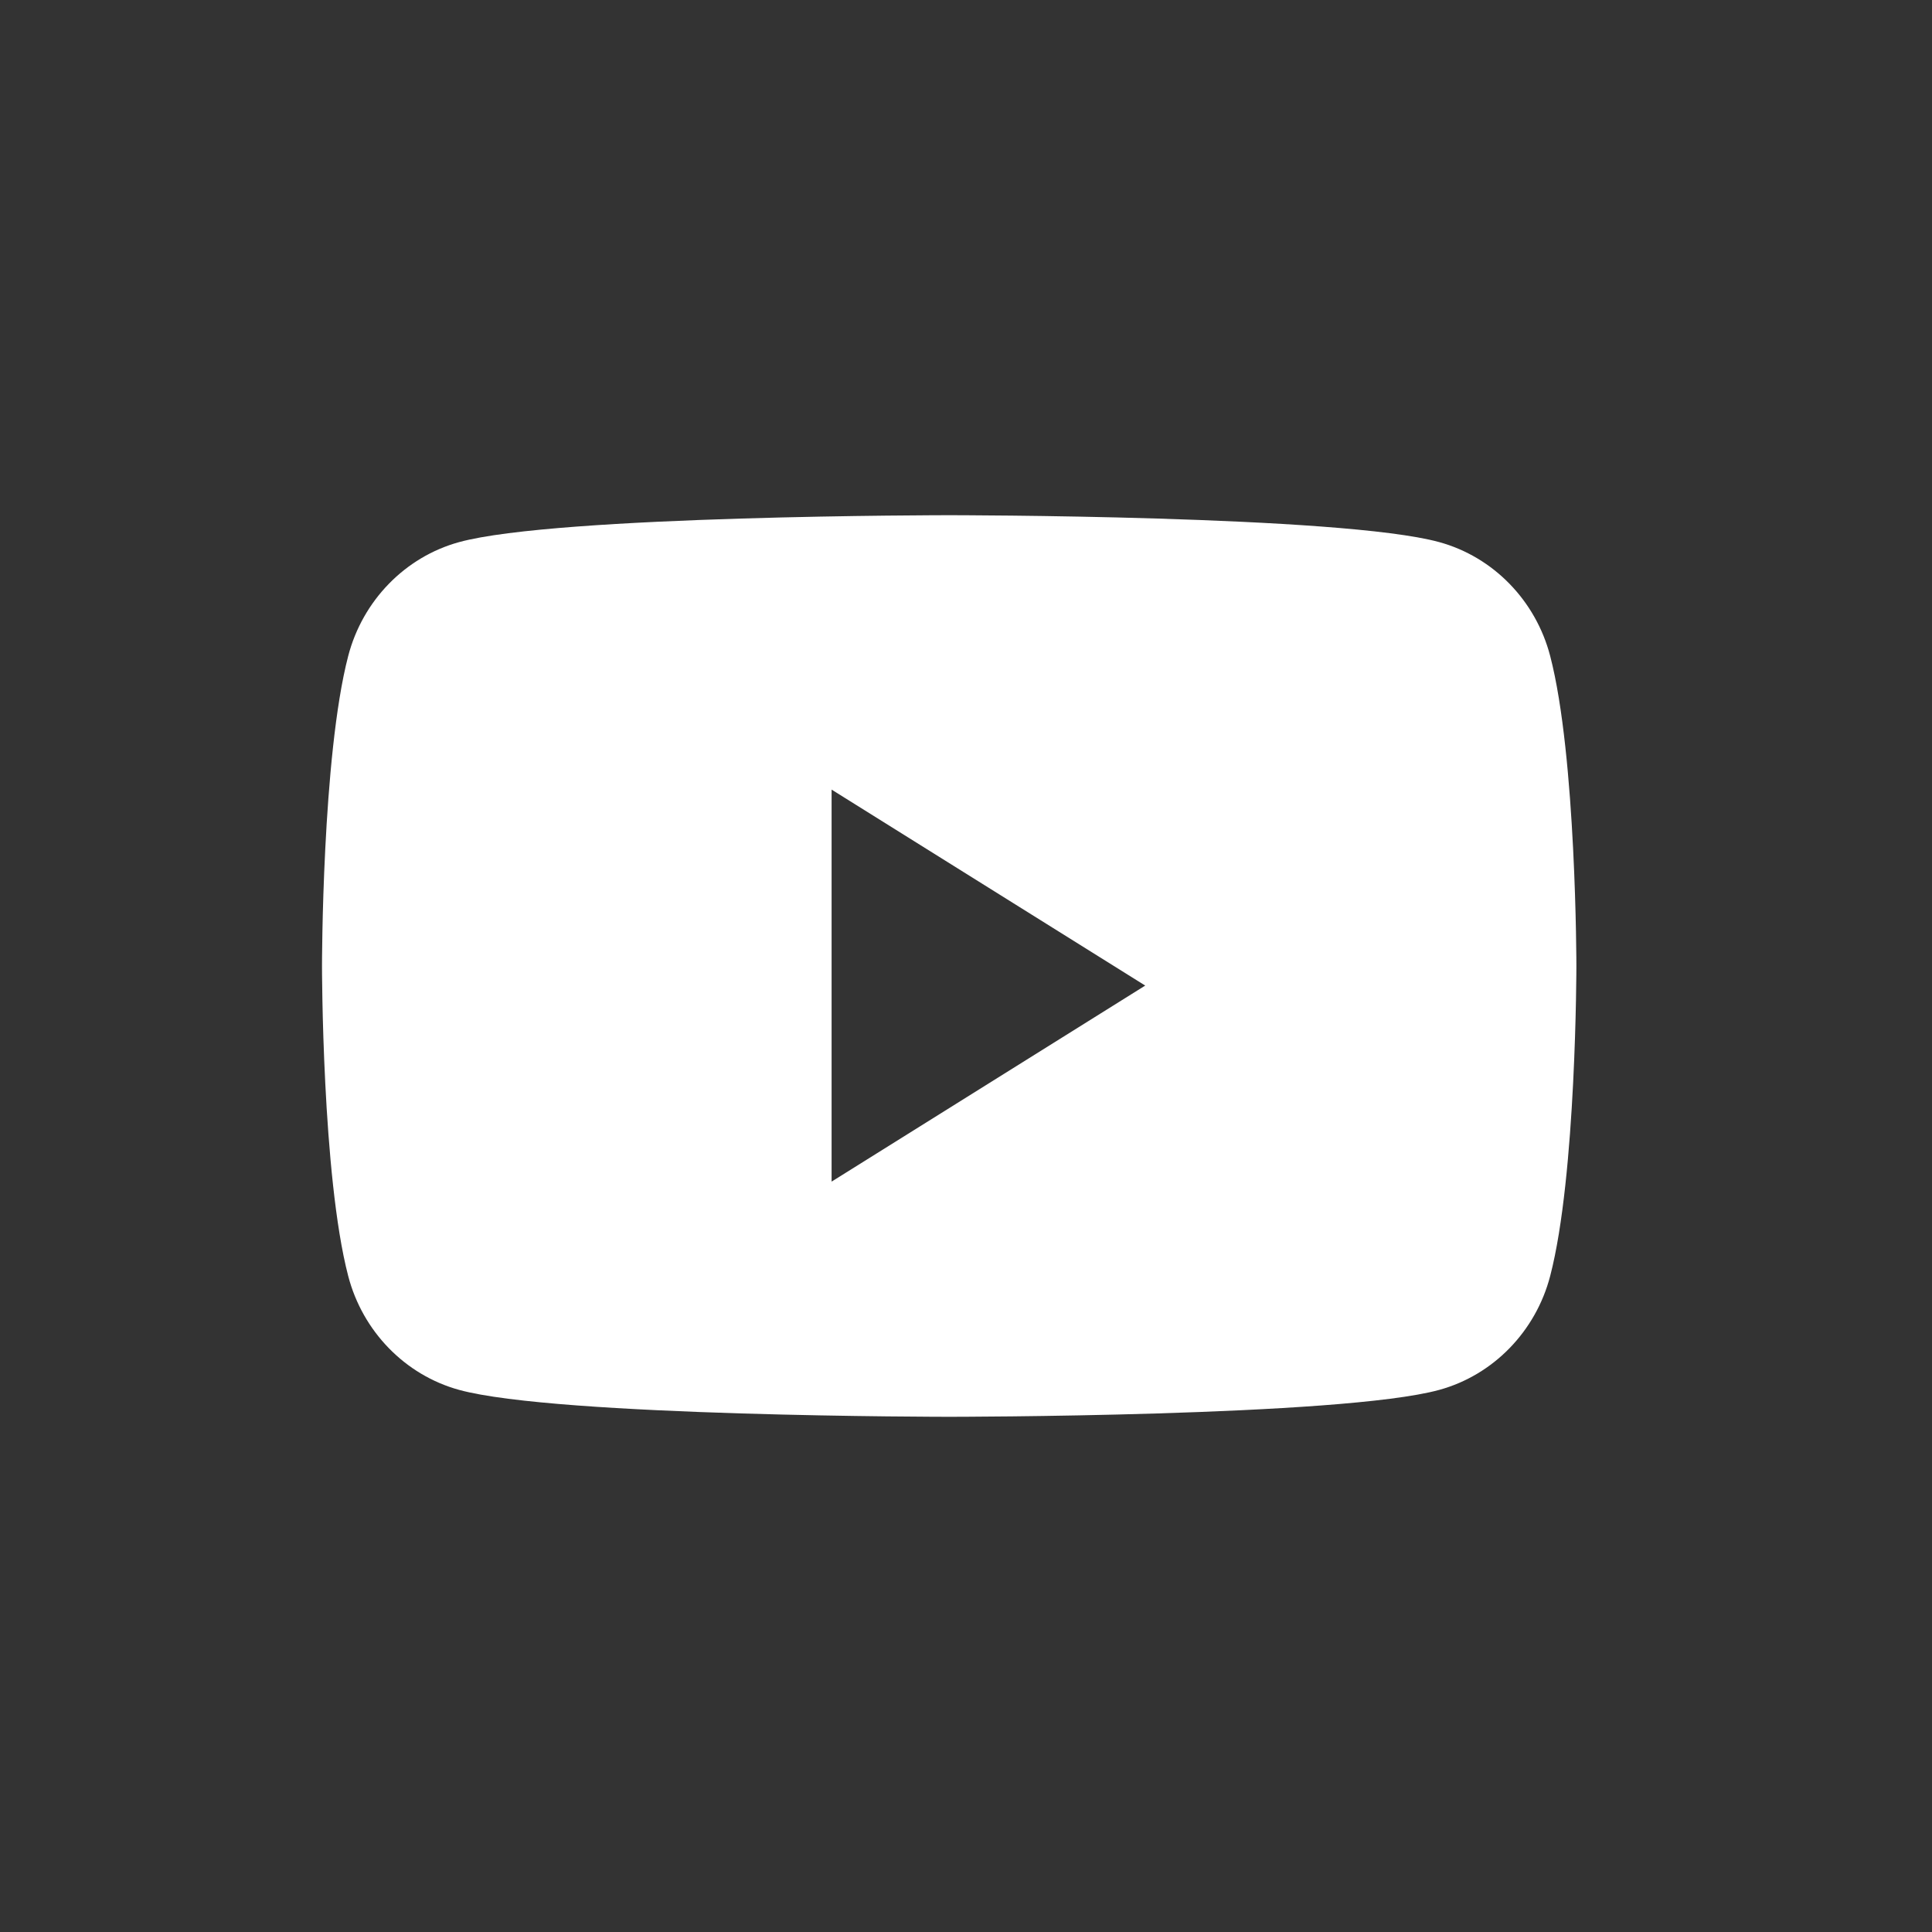 <svg xmlns="http://www.w3.org/2000/svg" width="30" height="30" viewBox="0 0 30 30" fill="none">
<rect x="0" y="0" width="30" height="30" fill="#333333" stroke="none"/>
<g id="Icon Mask">
<path id="Subtract" fill-rule="evenodd" clip-rule="evenodd" d="M22.349 8.418C23.187 8.648 23.847 9.326 24.071 10.186C24.478 11.746 24.478 15 24.478 15C24.478 15 24.478 18.254 24.071 19.814C23.847 20.674 23.187 21.352 22.349 21.582C20.83 22 14.739 22 14.739 22C14.739 22 8.648 22 7.129 21.582C6.291 21.352 5.631 20.674 5.407 19.814C5 18.254 5 15 5 15C5 15 5 11.746 5.407 10.186C5.631 9.326 6.291 8.648 7.129 8.418C8.648 8 14.739 8 14.739 8C14.739 8 20.83 8 22.349 8.418ZM12.913 12.261V18.348L17.783 15.304L12.913 12.261Z" fill="white"/>
</g>
</svg>